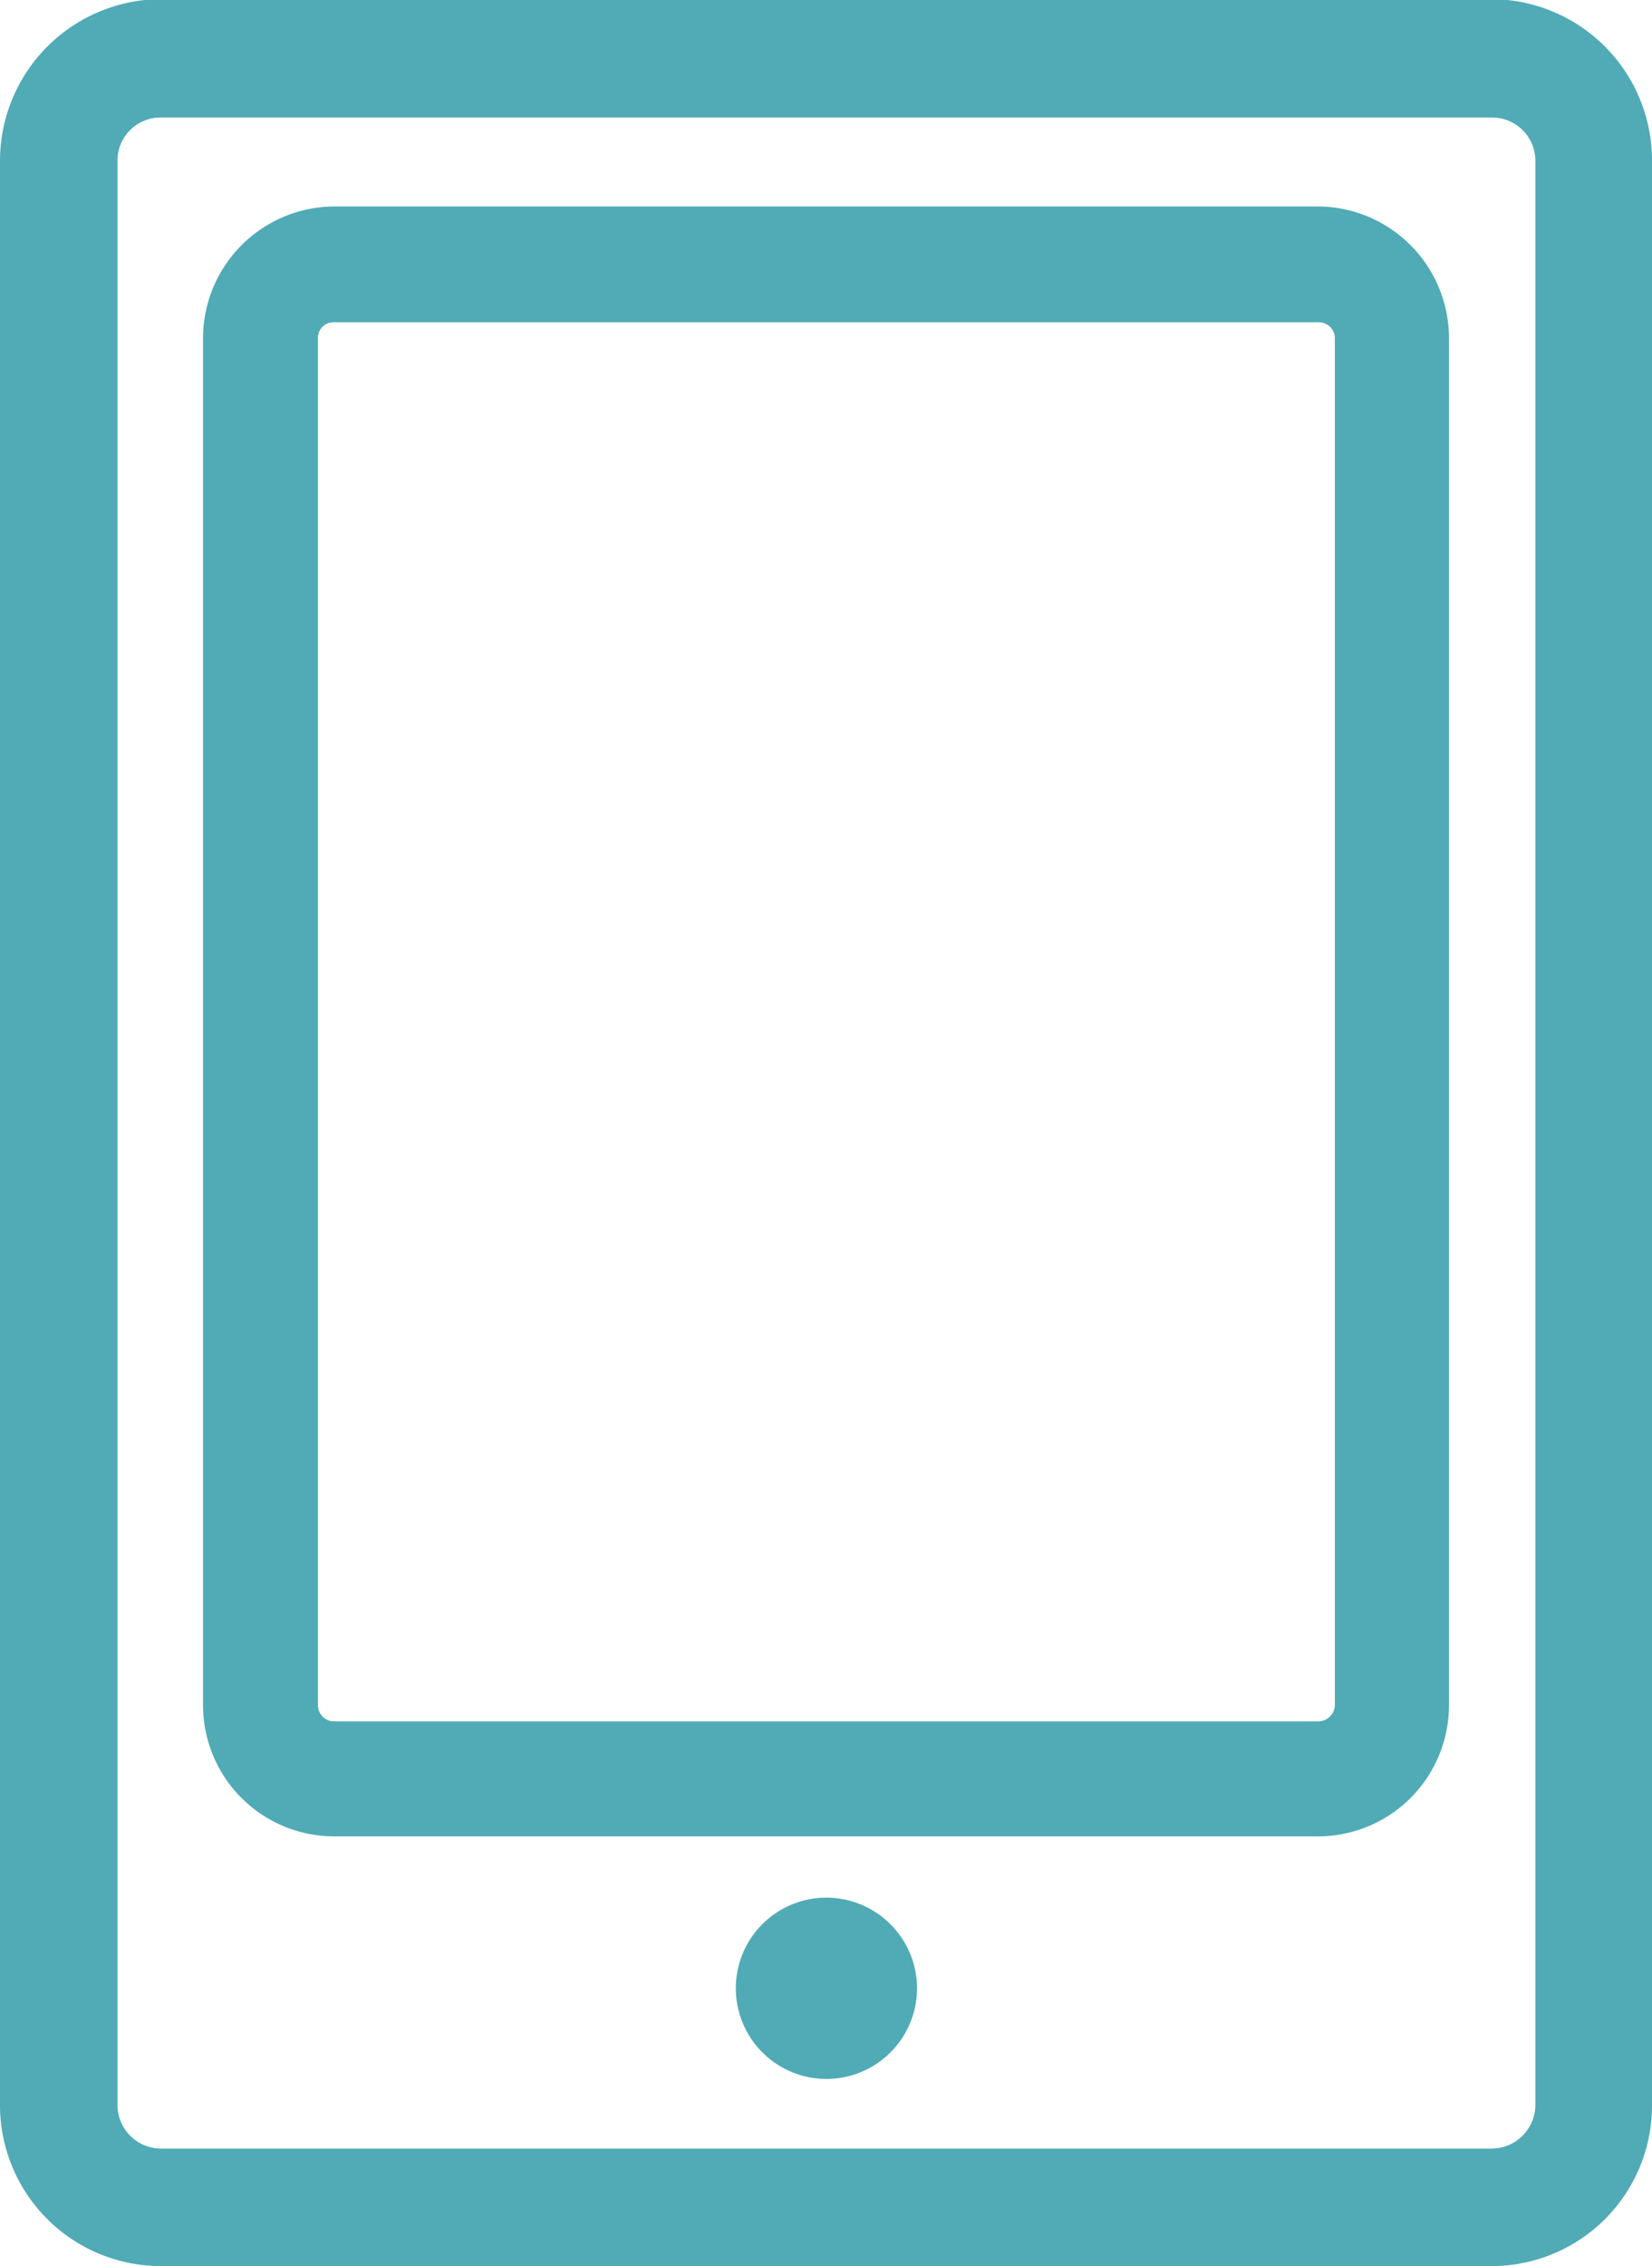 <svg xmlns="http://www.w3.org/2000/svg" width="19.69" height="27" viewBox="0 0 19.69 27">
  <defs>
    <style>
      .cls-1 {
        fill: #50abb6;
        fill-rule: evenodd;
      }
    </style>
  </defs>
  <path id="icon06.svg" class="cls-1" d="M1350.24,1408.7a1.08,1.08,0,1,1-1.08-1.09A1.082,1.082,0,0,1,1350.24,1408.7Zm6.85,3.3h-15.87a1.918,1.918,0,0,1-1.91-1.92v-23.16a1.927,1.927,0,0,1,1.91-1.93h15.87a1.921,1.921,0,0,1,1.91,1.93v23.16A1.912,1.912,0,0,1,1357.09,1412Zm-15.87-25.6a0.514,0.514,0,0,0-.51.52v23.16a0.521,0.521,0,0,0,.51.52h15.87a0.523,0.523,0,0,0,.52-0.52v-23.16a0.516,0.516,0,0,0-.52-0.52h-15.87Zm13.81,20.48h-11.74a1.564,1.564,0,0,1-1.56-1.57v-16.28a1.571,1.571,0,0,1,1.56-1.57h11.74a1.569,1.569,0,0,1,1.55,1.57v16.28A1.562,1.562,0,0,1,1355.03,1406.88Zm-11.74-18.04a0.184,0.184,0,0,0-.19.19v16.28a0.192,0.192,0,0,0,.19.2h11.74a0.2,0.2,0,0,0,.19-0.2v-16.28a0.19,0.19,0,0,0-.19-0.19h-11.74Z" transform="translate(-1339.31 -1385)"/>
</svg>

